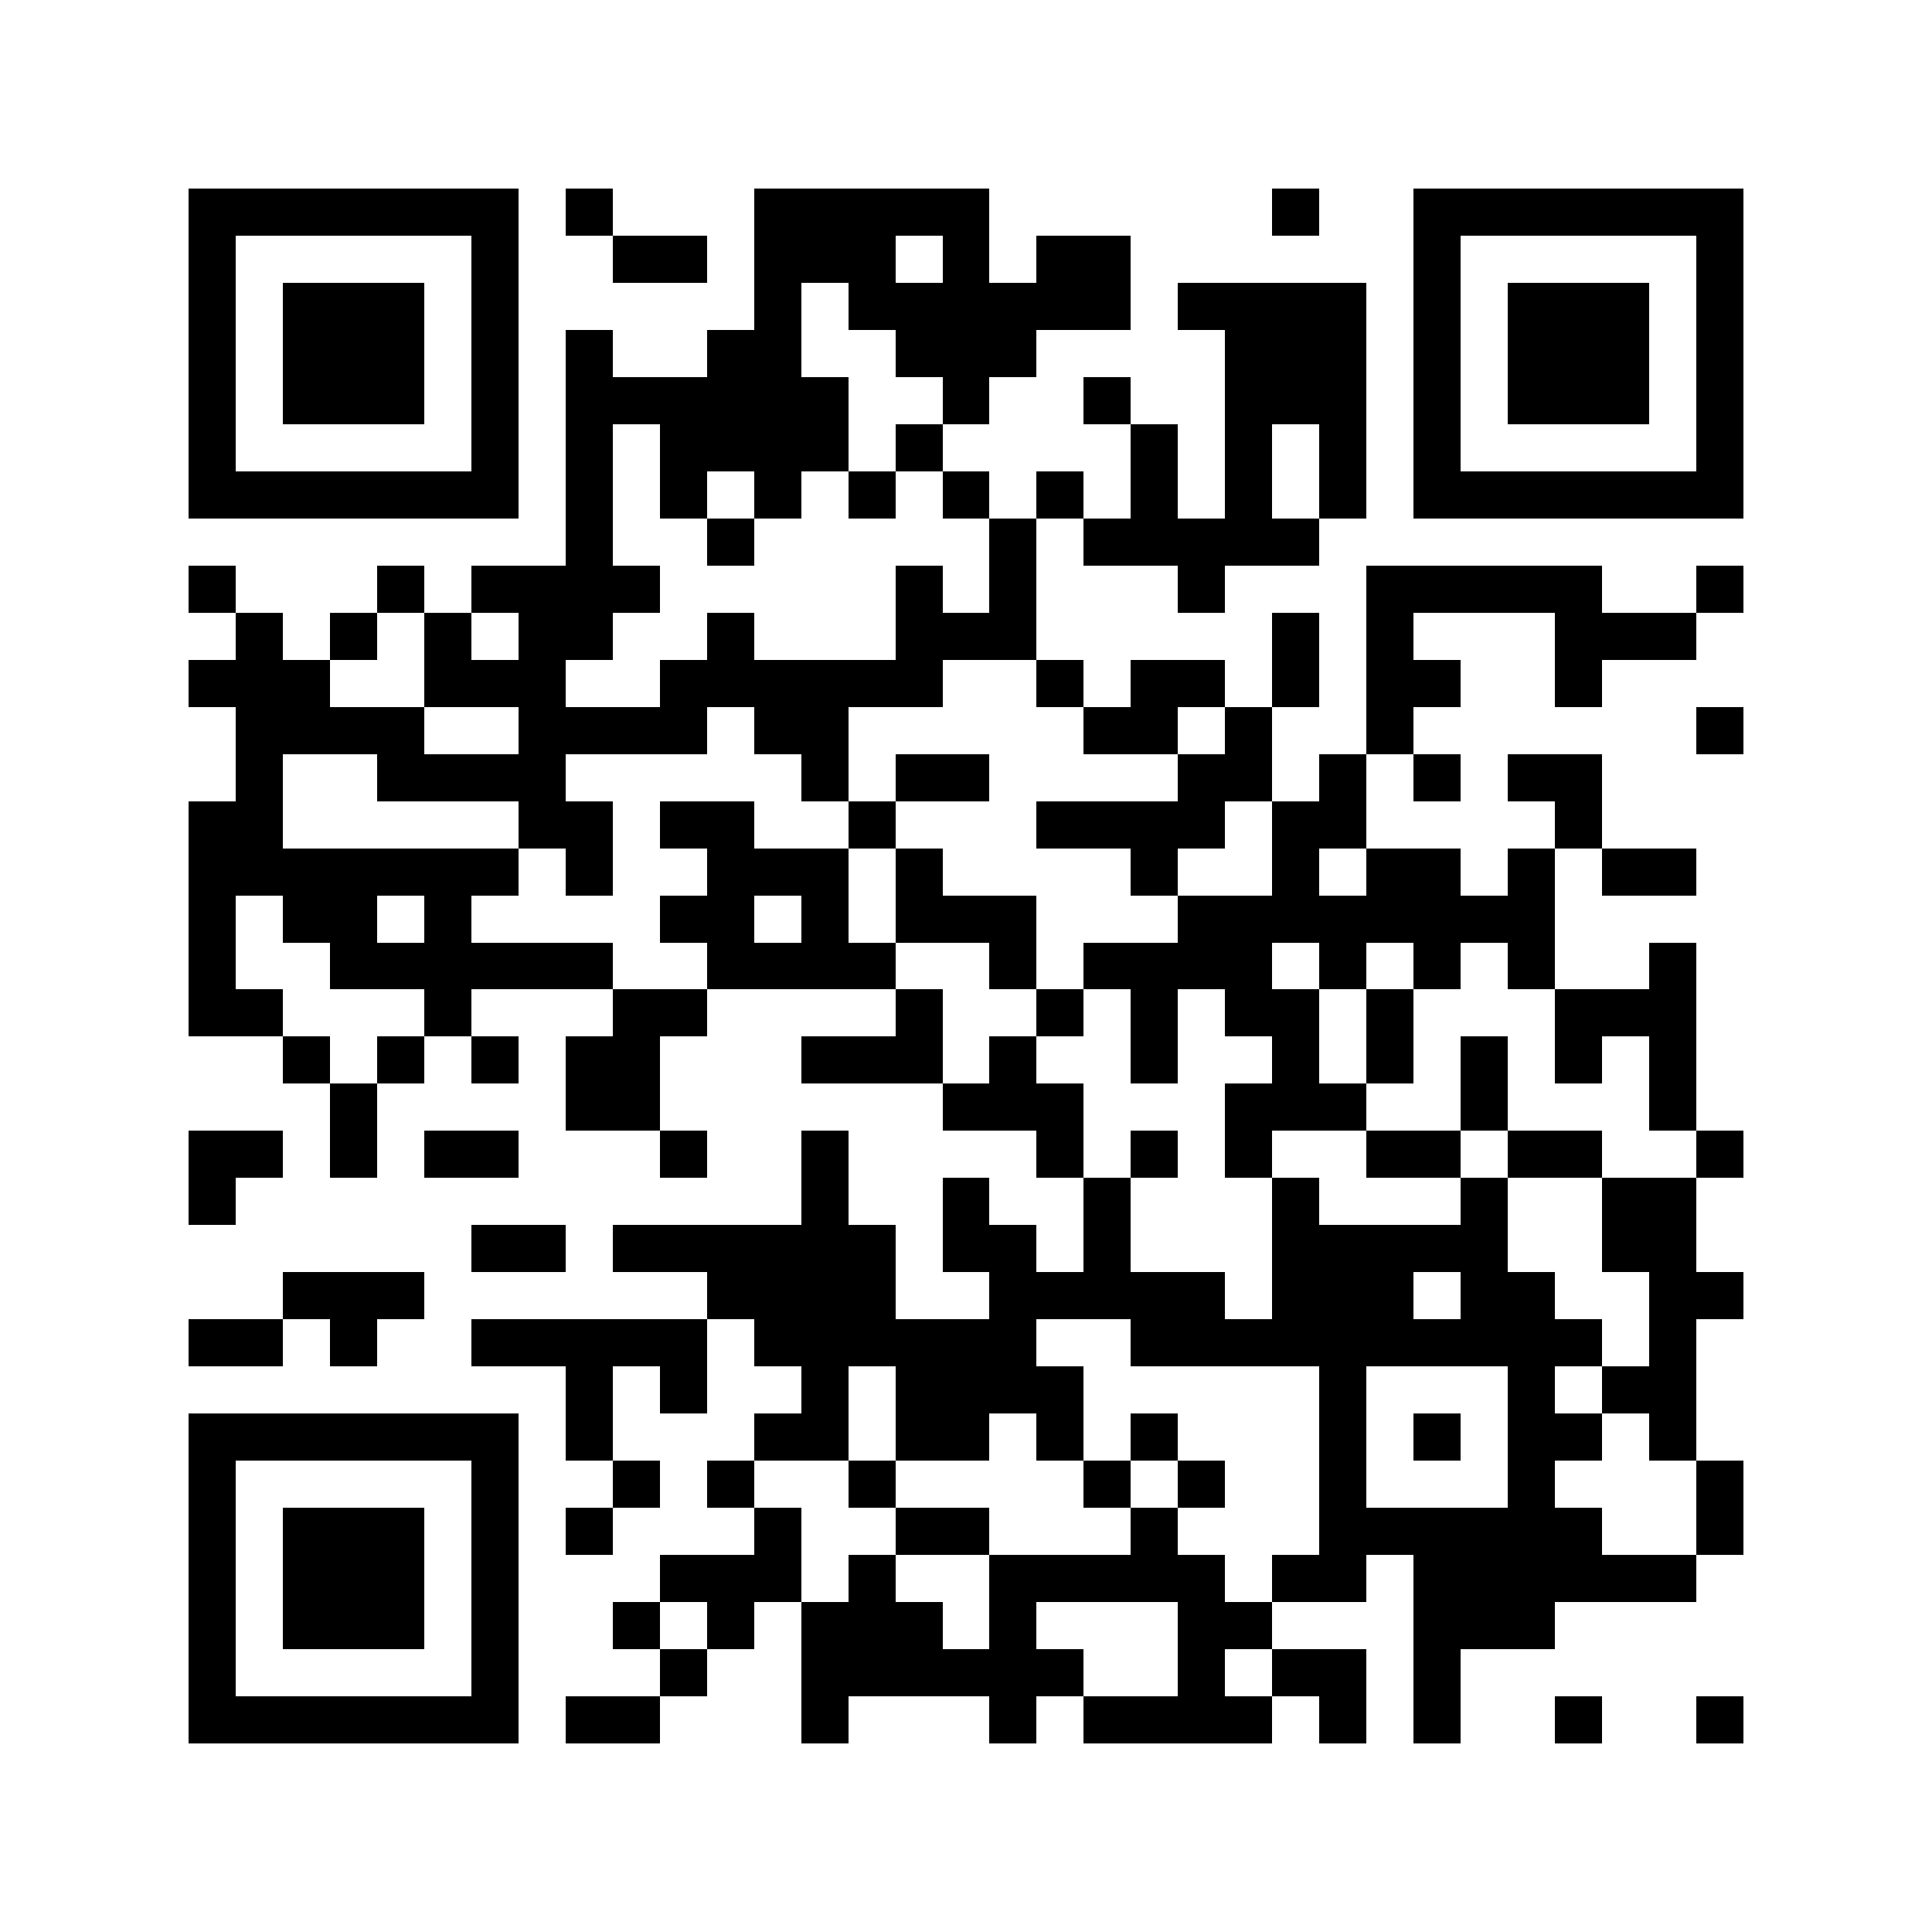 <svg xmlns="http://www.w3.org/2000/svg" width="150" height="150" viewBox="0 0 41 41" shape-rendering="crispEdges"><path fill="#ffffff" d="M0 0h41v41H0z"/><path stroke="#000000" d="M4 4.5h7m1 0h1m3 0h5m6 0h1m2 0h7M4 5.5h1m5 0h1m2 0h2m1 0h3m1 0h1m1 0h2m6 0h1m5 0h1M4 6.5h1m1 0h3m1 0h1m5 0h1m1 0h6m1 0h4m1 0h1m1 0h3m1 0h1M4 7.5h1m1 0h3m1 0h1m1 0h1m2 0h2m2 0h3m4 0h3m1 0h1m1 0h3m1 0h1M4 8.5h1m1 0h3m1 0h1m1 0h6m2 0h1m2 0h1m2 0h3m1 0h1m1 0h3m1 0h1M4 9.5h1m5 0h1m1 0h1m1 0h4m1 0h1m4 0h1m1 0h1m1 0h1m1 0h1m5 0h1M4 10.5h7m1 0h1m1 0h1m1 0h1m1 0h1m1 0h1m1 0h1m1 0h1m1 0h1m1 0h1m1 0h7M12 11.5h1m2 0h1m5 0h1m1 0h5M4 12.5h1m3 0h1m1 0h4m5 0h1m1 0h1m3 0h1m3 0h5m2 0h1M5 13.5h1m1 0h1m1 0h1m1 0h2m2 0h1m3 0h3m5 0h1m1 0h1m3 0h3M4 14.5h3m2 0h3m2 0h6m2 0h1m1 0h2m1 0h1m1 0h2m2 0h1M5 15.5h4m2 0h4m1 0h2m5 0h2m1 0h1m2 0h1m6 0h1M5 16.5h1m2 0h4m5 0h1m1 0h2m4 0h2m1 0h1m1 0h1m1 0h2M4 17.5h2m5 0h2m1 0h2m2 0h1m3 0h4m1 0h2m4 0h1M4 18.5h7m1 0h1m2 0h3m1 0h1m4 0h1m2 0h1m1 0h2m1 0h1m1 0h2M4 19.5h1m1 0h2m1 0h1m4 0h2m1 0h1m1 0h3m3 0h8M4 20.5h1m2 0h6m2 0h4m2 0h1m1 0h4m1 0h1m1 0h1m1 0h1m2 0h1M4 21.5h2m3 0h1m3 0h2m4 0h1m2 0h1m1 0h1m1 0h2m1 0h1m3 0h3M6 22.5h1m1 0h1m1 0h1m1 0h2m3 0h3m1 0h1m2 0h1m2 0h1m1 0h1m1 0h1m1 0h1m1 0h1M7 23.5h1m4 0h2m6 0h3m3 0h3m2 0h1m3 0h1M4 24.5h2m1 0h1m1 0h2m3 0h1m2 0h1m4 0h1m1 0h1m1 0h1m2 0h2m1 0h2m2 0h1M4 25.5h1m12 0h1m2 0h1m2 0h1m3 0h1m3 0h1m2 0h2M10 26.5h2m1 0h6m1 0h2m1 0h1m3 0h5m2 0h2M6 27.5h3m6 0h4m2 0h5m1 0h3m1 0h2m2 0h2M4 28.5h2m1 0h1m2 0h5m1 0h6m2 0h10m1 0h1M12 29.5h1m1 0h1m2 0h1m1 0h4m5 0h1m3 0h1m1 0h2M4 30.5h7m1 0h1m3 0h2m1 0h2m1 0h1m1 0h1m3 0h1m1 0h1m1 0h2m1 0h1M4 31.5h1m5 0h1m2 0h1m1 0h1m2 0h1m4 0h1m1 0h1m2 0h1m3 0h1m3 0h1M4 32.5h1m1 0h3m1 0h1m1 0h1m3 0h1m2 0h2m3 0h1m3 0h6m2 0h1M4 33.5h1m1 0h3m1 0h1m3 0h3m1 0h1m2 0h5m1 0h2m1 0h6M4 34.5h1m1 0h3m1 0h1m2 0h1m1 0h1m1 0h3m1 0h1m3 0h2m3 0h3M4 35.5h1m5 0h1m3 0h1m2 0h6m2 0h1m1 0h2m1 0h1M4 36.5h7m1 0h2m3 0h1m3 0h1m1 0h4m1 0h1m1 0h1m2 0h1m2 0h1"/></svg>
